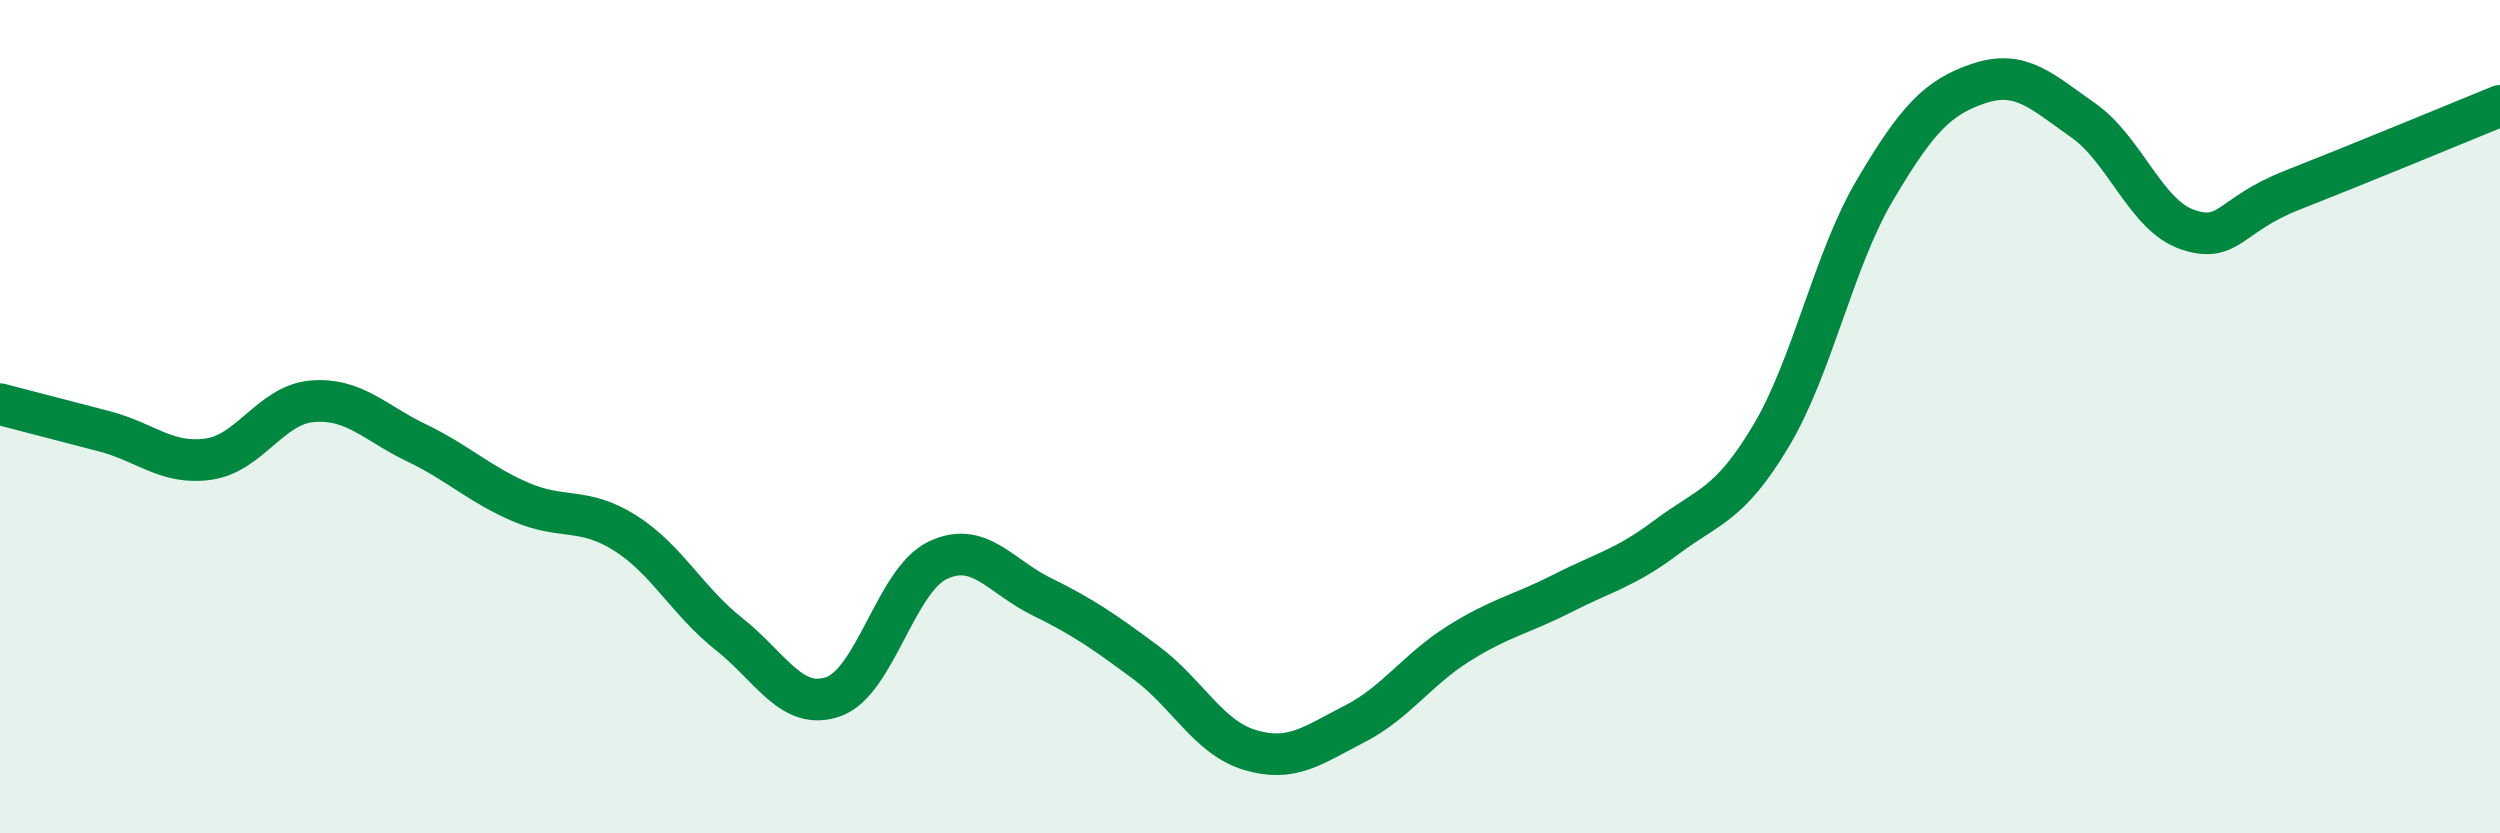 
    <svg width="60" height="20" viewBox="0 0 60 20" xmlns="http://www.w3.org/2000/svg">
      <path
        d="M 0,9.7 C 0.5,9.83 1.5,10.09 2.5,10.35 C 3.5,10.61 4,11.16 5,11.02 C 6,10.88 6.5,9.71 7.5,9.63 C 8.5,9.55 9,10.15 10,10.63 C 11,11.11 11.5,11.62 12.5,12.05 C 13.5,12.48 14,12.16 15,12.79 C 16,13.42 16.5,14.43 17.5,15.22 C 18.5,16.01 19,17.07 20,16.72 C 21,16.37 21.5,13.93 22.5,13.45 C 23.5,12.97 24,13.83 25,14.32 C 26,14.81 26.5,15.16 27.5,15.9 C 28.5,16.64 29,17.7 30,18 C 31,18.3 31.5,17.89 32.5,17.38 C 33.5,16.87 34,16.08 35,15.45 C 36,14.82 36.5,14.75 37.5,14.24 C 38.5,13.73 39,13.64 40,12.89 C 41,12.14 41.5,12.14 42.5,10.47 C 43.5,8.8 44,6.25 45,4.56 C 46,2.87 46.5,2.33 47.5,2 C 48.5,1.67 49,2.19 50,2.89 C 51,3.59 51.5,5.17 52.5,5.51 C 53.5,5.85 53.5,5.16 55,4.57 C 56.5,3.98 59,2.95 60,2.54L60 20L0 20Z"
        fill="#008740"
        opacity="0.1"
        stroke-linecap="round"
        stroke-linejoin="round"
      />
      <path
        d="M 0,9.7 C 0.5,9.83 1.5,10.09 2.5,10.35 C 3.5,10.61 4,11.16 5,11.02 C 6,10.88 6.5,9.71 7.5,9.63 C 8.5,9.55 9,10.15 10,10.63 C 11,11.11 11.5,11.62 12.5,12.05 C 13.5,12.48 14,12.16 15,12.79 C 16,13.42 16.5,14.43 17.5,15.22 C 18.5,16.01 19,17.07 20,16.72 C 21,16.37 21.5,13.93 22.5,13.45 C 23.5,12.97 24,13.83 25,14.32 C 26,14.81 26.5,15.16 27.5,15.9 C 28.5,16.64 29,17.7 30,18 C 31,18.3 31.5,17.89 32.5,17.38 C 33.5,16.87 34,16.08 35,15.45 C 36,14.82 36.5,14.75 37.5,14.24 C 38.5,13.73 39,13.64 40,12.89 C 41,12.14 41.5,12.14 42.5,10.47 C 43.5,8.8 44,6.25 45,4.56 C 46,2.87 46.5,2.33 47.5,2 C 48.5,1.67 49,2.19 50,2.89 C 51,3.59 51.5,5.17 52.5,5.51 C 53.5,5.85 53.5,5.16 55,4.57 C 56.5,3.98 59,2.95 60,2.54"
        stroke="#008740"
        stroke-width="1"
        fill="none"
        stroke-linecap="round"
        stroke-linejoin="round"
      />
    </svg>
  